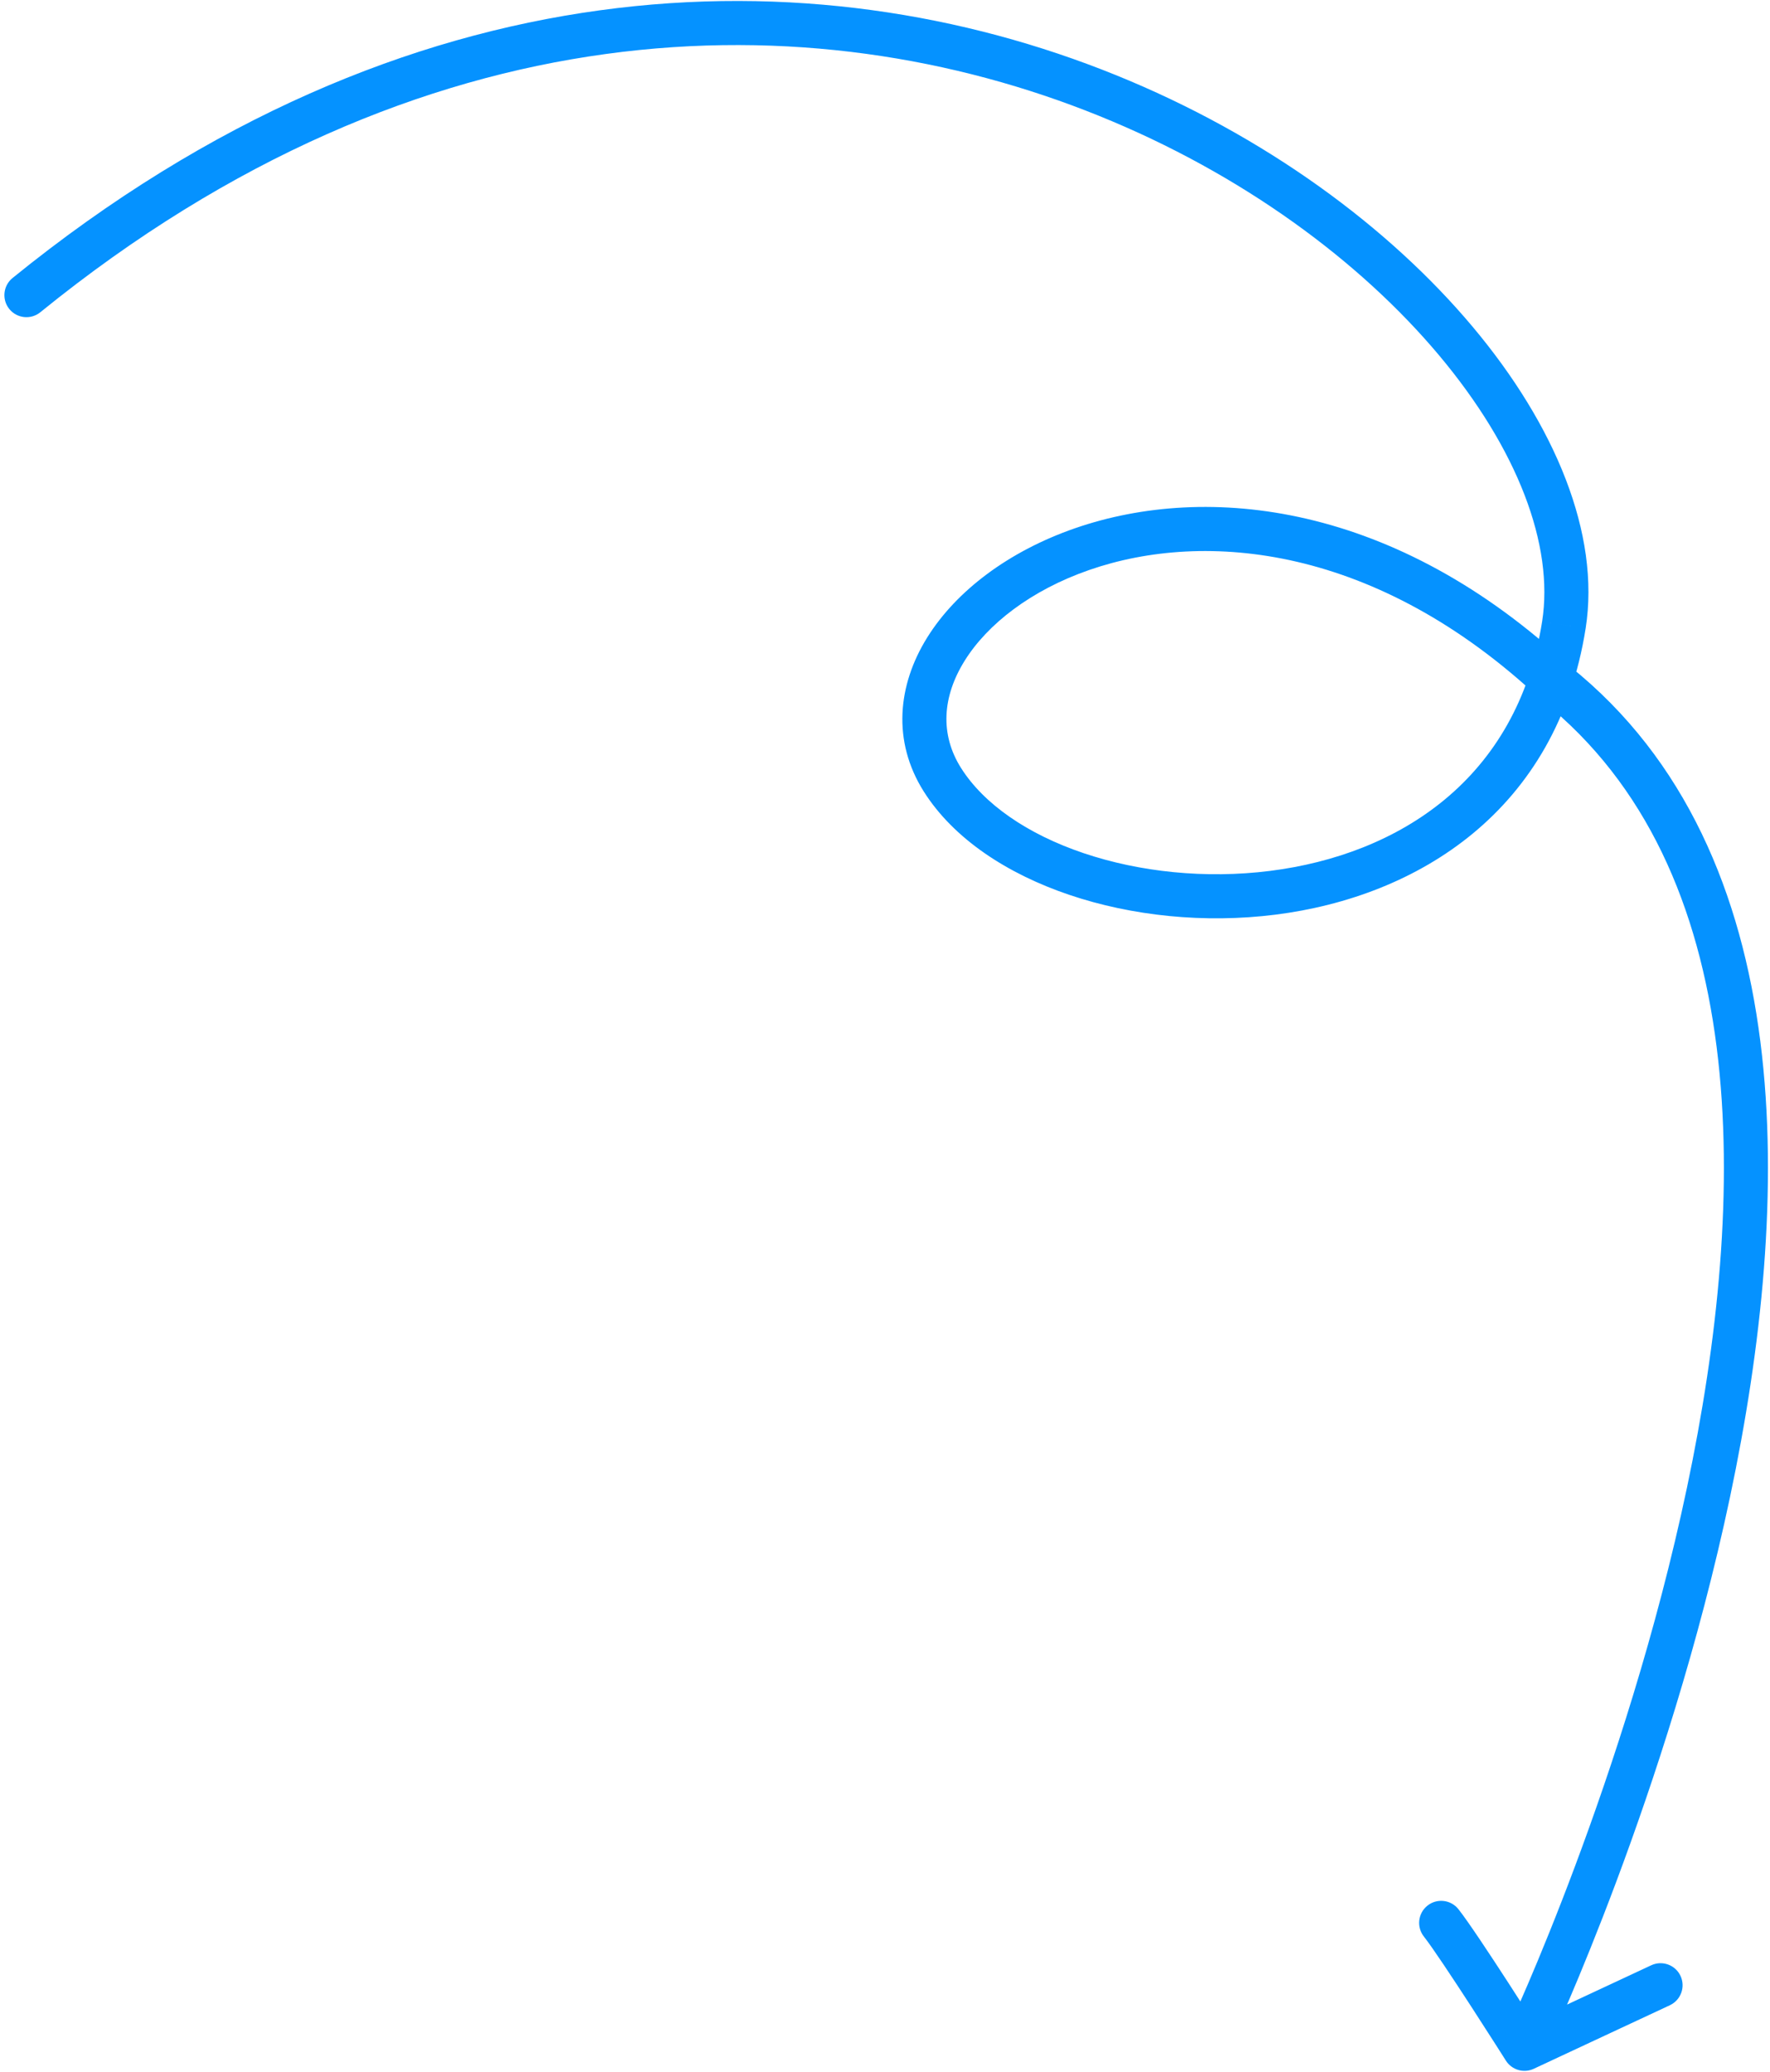 <svg width="241" height="282" viewBox="0 0 241 282" fill="none" xmlns="http://www.w3.org/2000/svg">
<path d="M205.511 275.706C204.806 277.205 205.45 278.993 206.95 279.698C208.449 280.403 210.236 279.759 210.941 278.26L205.511 275.706ZM211.861 93.01L209.808 95.197L209.894 95.278L209.987 95.353L211.861 93.01ZM128.314 106.109L125.777 107.711L125.778 107.711L128.314 106.109ZM212.936 85.041L209.973 84.574L209.973 84.575L212.936 85.041ZM1.708 37.834C0.421 38.878 0.225 40.768 1.269 42.054C2.312 43.341 4.202 43.538 5.488 42.494L1.708 37.834ZM227.367 272.883C228.869 272.182 229.518 270.397 228.817 268.895C228.116 267.394 226.331 266.745 224.829 267.446L227.367 272.883ZM207.571 278.813L205.036 280.418C205.844 281.693 207.473 282.169 208.84 281.531L207.571 278.813ZM198.581 259.818C197.554 258.518 195.668 258.296 194.367 259.323C193.067 260.349 192.845 262.236 193.872 263.536L198.581 259.818ZM208.226 276.983C210.941 278.26 210.942 278.258 210.942 278.257C210.943 278.255 210.944 278.253 210.945 278.251C210.948 278.246 210.951 278.239 210.955 278.229C210.964 278.211 210.976 278.185 210.992 278.15C211.024 278.081 211.071 277.98 211.133 277.847C211.255 277.581 211.434 277.189 211.664 276.677C212.125 275.655 212.789 274.155 213.611 272.233C215.256 268.389 217.533 262.852 220.075 256.06C225.155 242.486 231.308 223.854 235.568 203.674C239.822 183.521 242.224 161.661 239.682 141.692C237.136 121.698 229.594 103.345 213.734 90.666L209.987 95.353C224.246 106.751 231.309 123.434 233.73 142.449C236.153 161.489 233.881 182.614 229.697 202.435C225.519 222.229 219.469 240.56 214.455 253.957C211.95 260.651 209.708 266.101 208.095 269.873C207.288 271.758 206.639 273.224 206.193 274.214C205.97 274.71 205.798 275.086 205.683 275.337C205.625 275.462 205.581 275.556 205.552 275.618C205.538 275.649 205.527 275.672 205.521 275.687C205.517 275.694 205.515 275.699 205.513 275.703C205.512 275.704 205.512 275.705 205.512 275.706C205.511 275.706 205.511 275.706 208.226 276.983ZM213.914 90.822C190.029 68.402 164.394 65.643 146.36 71.892C137.411 74.992 130.23 80.361 126.247 86.755C122.212 93.235 121.459 100.868 125.777 107.711L130.851 104.508C127.978 99.957 128.289 94.826 131.34 89.927C134.445 84.943 140.373 80.316 148.324 77.561C164.091 72.098 187.421 74.183 209.808 95.197L213.914 90.822ZM125.778 107.711C129.867 114.186 137.194 118.942 145.622 121.786C154.098 124.647 164 125.688 173.663 124.472C193.029 122.034 211.993 110.363 215.9 85.507L209.973 84.575C206.595 106.061 190.441 116.313 172.914 118.519C164.13 119.624 155.142 118.667 147.541 116.102C139.892 113.52 133.955 109.422 130.851 104.507L125.778 107.711ZM215.9 85.507C217.916 72.693 211.766 57.864 200.506 44.46C189.167 30.961 172.296 18.457 151.876 10.197C110.923 -6.368 55.601 -5.89 1.708 37.834L5.488 42.494C57.595 0.218 110.588 -0.031 149.626 15.76C169.201 23.678 185.246 35.622 195.912 48.319C206.657 61.111 211.602 74.223 209.973 84.574L215.9 85.507ZM224.829 267.446L206.302 276.094L208.84 281.531L227.367 272.883L224.829 267.446ZM207.571 278.813C210.106 277.208 210.105 277.207 210.105 277.207C210.105 277.207 210.105 277.207 210.105 277.207C210.105 277.206 210.104 277.206 210.104 277.205C210.103 277.203 210.101 277.2 210.099 277.197C210.094 277.19 210.088 277.18 210.079 277.166C210.062 277.139 210.037 277.1 210.004 277.048C209.938 276.944 209.841 276.791 209.717 276.596C209.469 276.206 209.113 275.646 208.677 274.964C207.805 273.6 206.617 271.747 205.349 269.795C202.86 265.96 199.934 261.532 198.581 259.818L193.872 263.536C195.01 264.978 197.757 269.118 200.317 273.062C201.574 274.999 202.754 276.838 203.621 278.194C204.054 278.872 204.408 279.429 204.654 279.815C204.777 280.009 204.873 280.16 204.938 280.262C204.97 280.313 204.995 280.352 205.012 280.378C205.02 280.392 205.026 280.401 205.03 280.408C205.032 280.411 205.034 280.414 205.035 280.415C205.036 280.416 205.036 280.417 205.036 280.417C205.036 280.417 205.036 280.417 205.036 280.418C205.036 280.418 205.036 280.418 207.571 278.813Z" fill="#0592FF"/>
</svg>
